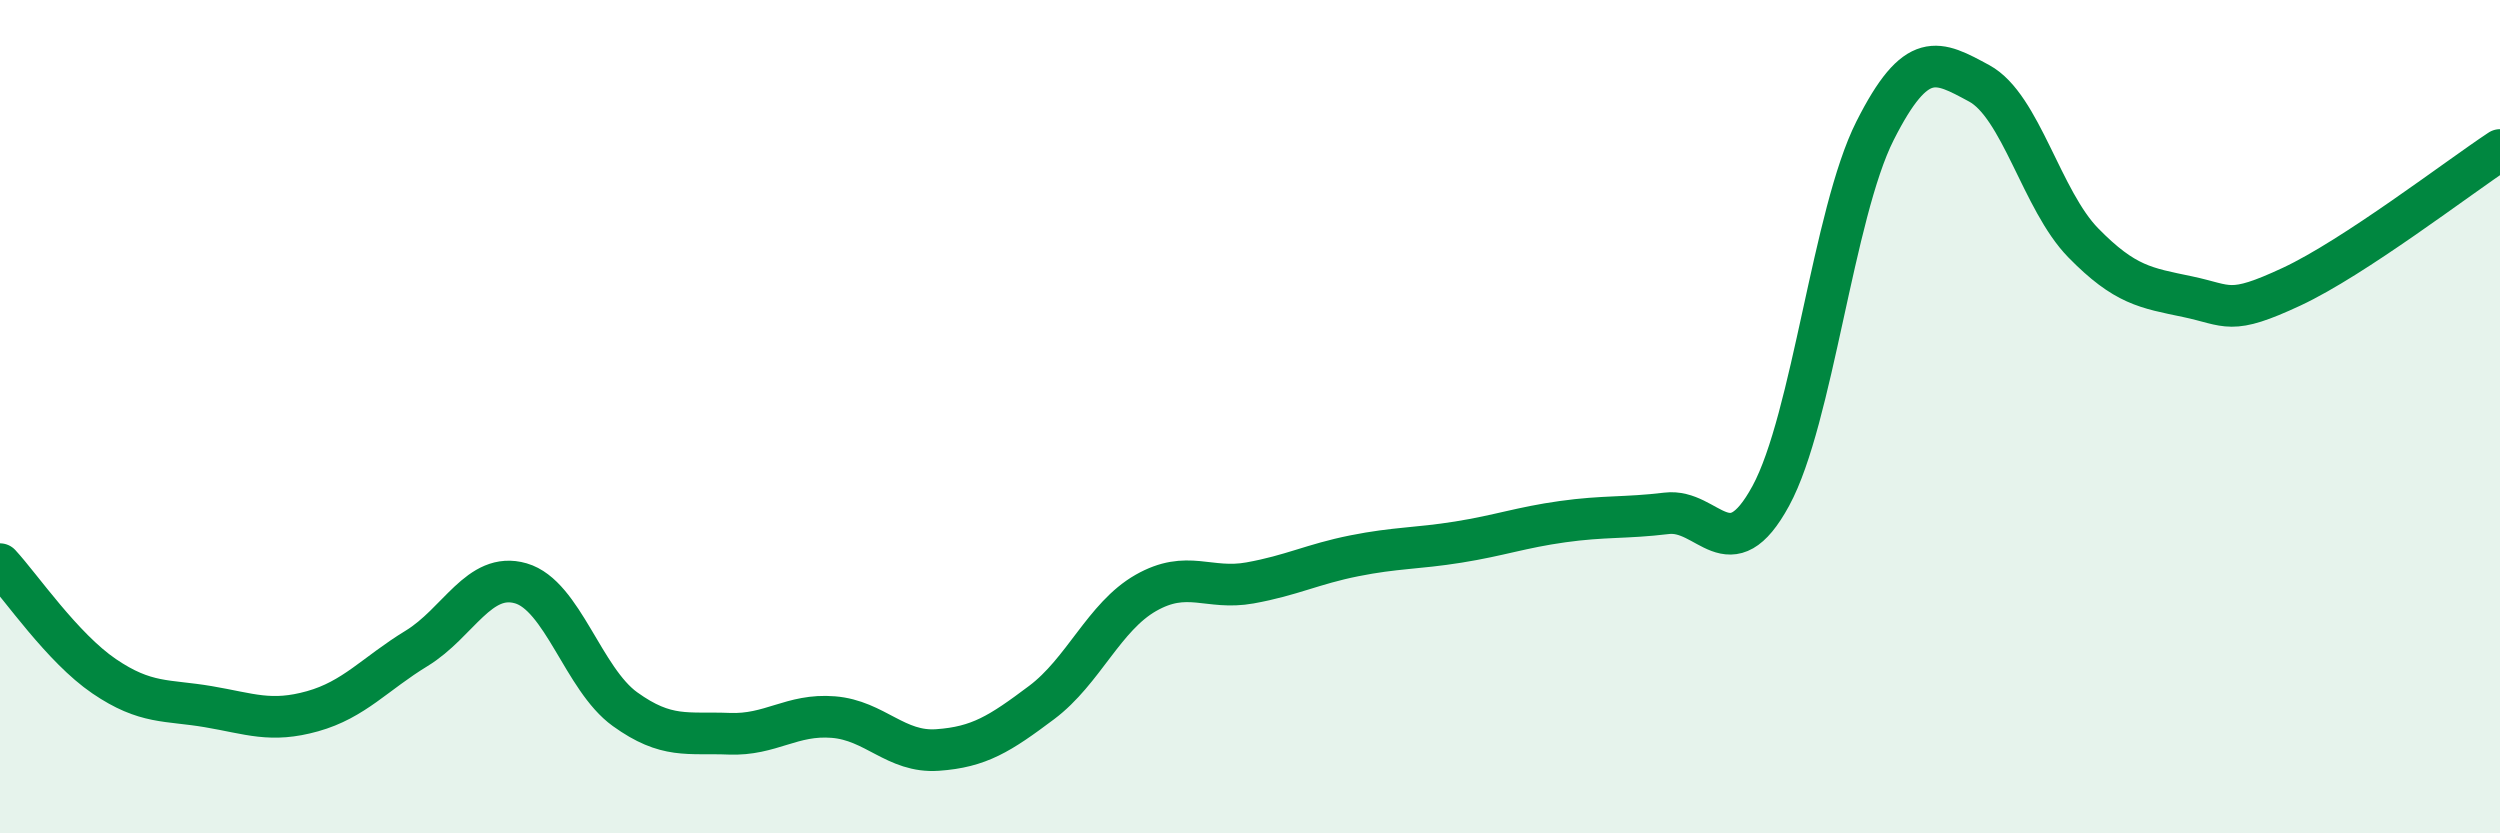 
    <svg width="60" height="20" viewBox="0 0 60 20" xmlns="http://www.w3.org/2000/svg">
      <path
        d="M 0,13.54 C 0.5,14.08 1.5,15.55 2.5,16.23 C 3.5,16.91 4,16.79 5,16.96 C 6,17.13 6.5,17.35 7.5,17.07 C 8.5,16.79 9,16.17 10,15.56 C 11,14.95 11.5,13.71 12.5,14 C 13.5,14.29 14,16.3 15,17.02 C 16,17.74 16.5,17.57 17.5,17.61 C 18.5,17.65 19,17.13 20,17.21 C 21,17.29 21.5,18.07 22.5,18 C 23.5,17.93 24,17.61 25,16.86 C 26,16.11 26.5,14.8 27.5,14.23 C 28.5,13.66 29,14.17 30,13.99 C 31,13.81 31.5,13.54 32.5,13.34 C 33.5,13.14 34,13.17 35,13.01 C 36,12.85 36.5,12.66 37.5,12.52 C 38.5,12.38 39,12.44 40,12.32 C 41,12.2 41.5,13.74 42.5,11.9 C 43.5,10.06 44,5.12 45,3.14 C 46,1.16 46.5,1.46 47.5,2 C 48.5,2.54 49,4.81 50,5.83 C 51,6.85 51.5,6.91 52.5,7.12 C 53.5,7.33 53.5,7.58 55,6.88 C 56.5,6.18 59,4.26 60,3.6L60 20L0 20Z"
        fill="#008740"
        opacity="0.1"
        stroke-linecap="round"
        stroke-linejoin="round"
      />
      <path
        d="M 0,13.54 C 0.5,14.08 1.5,15.55 2.5,16.23 C 3.5,16.91 4,16.79 5,16.96 C 6,17.13 6.5,17.35 7.5,17.07 C 8.5,16.79 9,16.17 10,15.56 C 11,14.95 11.5,13.71 12.5,14 C 13.5,14.29 14,16.3 15,17.02 C 16,17.74 16.5,17.57 17.5,17.61 C 18.5,17.65 19,17.13 20,17.21 C 21,17.29 21.5,18.07 22.5,18 C 23.5,17.93 24,17.61 25,16.86 C 26,16.11 26.5,14.8 27.5,14.23 C 28.5,13.66 29,14.17 30,13.99 C 31,13.81 31.5,13.54 32.5,13.34 C 33.5,13.14 34,13.17 35,13.01 C 36,12.85 36.5,12.66 37.5,12.52 C 38.5,12.38 39,12.44 40,12.32 C 41,12.2 41.5,13.74 42.5,11.9 C 43.5,10.06 44,5.12 45,3.14 C 46,1.16 46.5,1.46 47.5,2 C 48.5,2.54 49,4.81 50,5.83 C 51,6.85 51.5,6.91 52.5,7.12 C 53.5,7.33 53.5,7.58 55,6.88 C 56.5,6.18 59,4.26 60,3.6"
        stroke="#008740"
        stroke-width="1"
        fill="none"
        stroke-linecap="round"
        stroke-linejoin="round"
      />
    </svg>
  